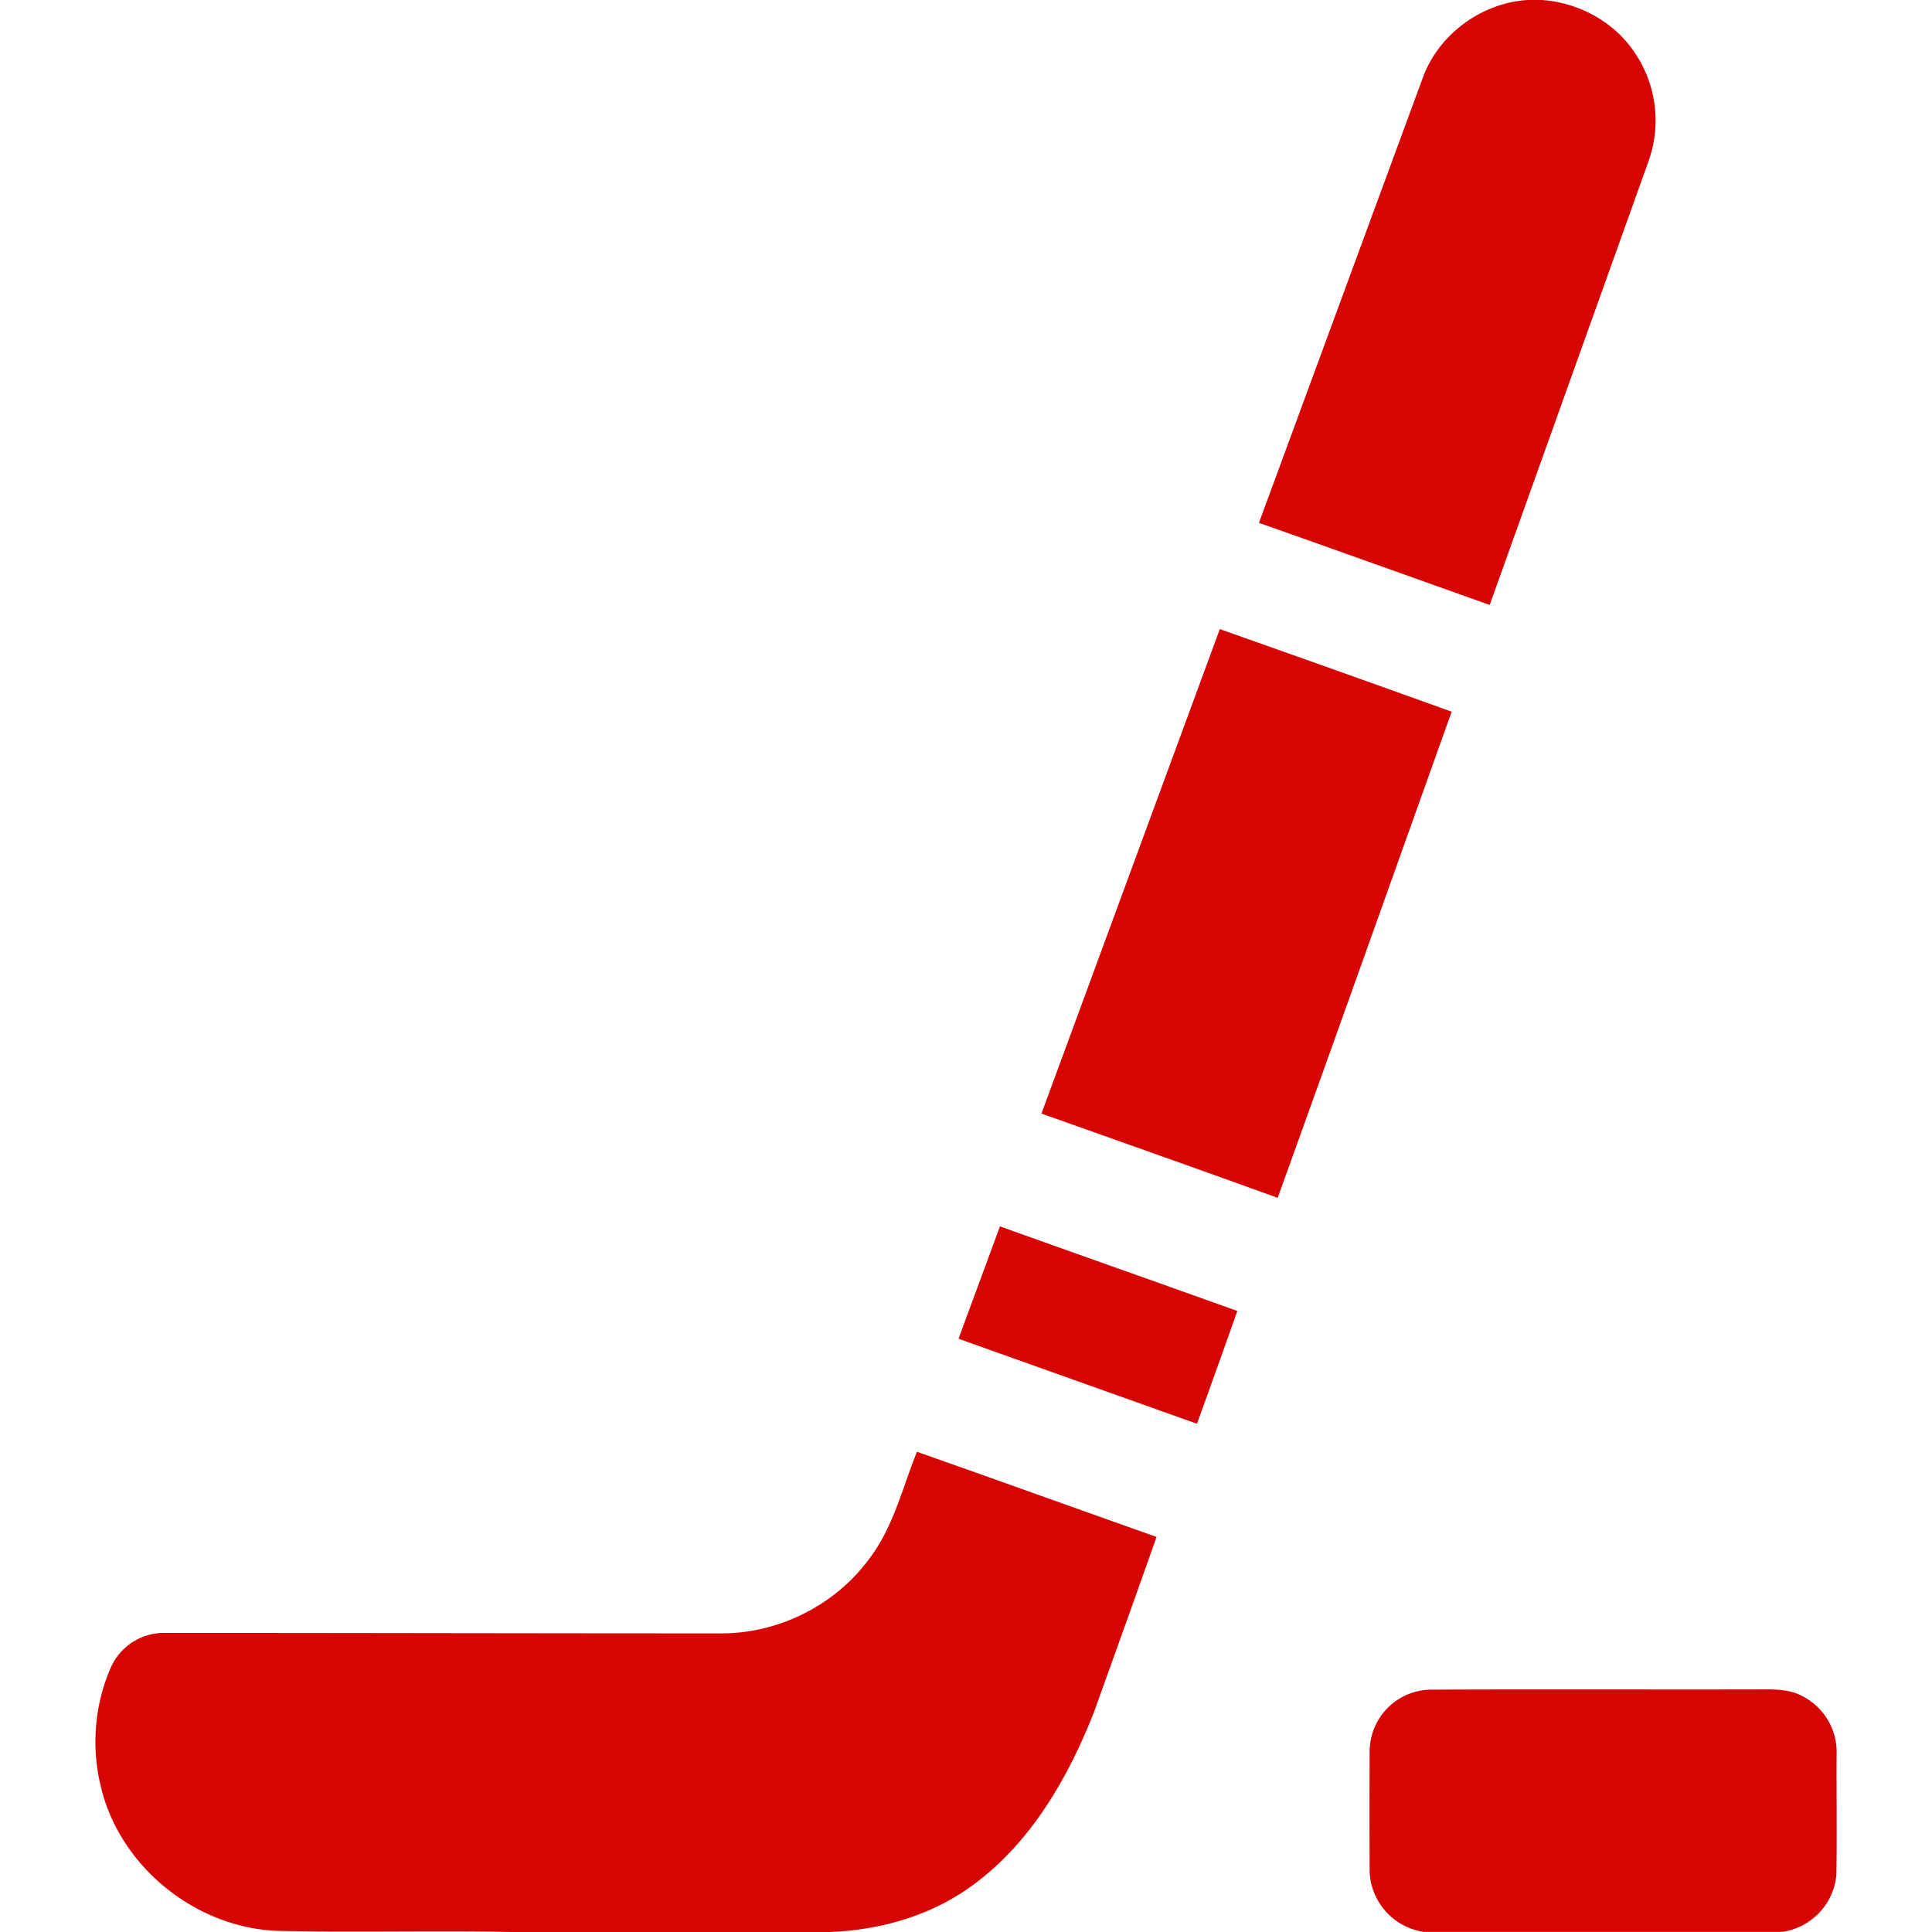 <?xml version="1.0" encoding="UTF-8"?>
<svg xmlns="http://www.w3.org/2000/svg" width="16" height="16" fill="none">
  <g clip-path="url(#clip0_6035_212)" fill="#D70404">
    <path d="M12.667 0h.101c.295.02.582.17.754.413a1 1 0 01.13.923L12.337 5.01c-.637-.227-1.274-.455-1.911-.68L11.779.655c.13-.371.496-.638.888-.656zm-2.565 5.21c.64.226 1.281.454 1.92.684-.48 1.342-.957 2.685-1.441 4.026-.651-.236-1.304-.466-1.956-.698l1.477-4.012zM8.28 10.156c.656.235 1.312.466 1.967.701-.11.312-.222.623-.334.934l-1.975-.704.343-.93zm-.686 1.867c.662.233 1.322.471 1.984.705-.171.486-.346.971-.52 1.456-.213.538-.515 1.066-.987 1.417-.346.261-.779.385-1.208.399h-2.63c-.65-.013-1.3.006-1.949-.01-.675-.032-1.297-.539-1.45-1.199-.08-.328-.05-.683.088-.991a.483.483 0 01.452-.277c1.532 0 3.064.004 4.597.004.474.002.942-.231 1.224-.613.202-.261.277-.59.399-.891zm3.749 2.477a.513.513 0 01.499-.507c.917-.004 1.834 0 2.751-.002.112-.001.23 0 .332.055a.52.52 0 01.285.483c-.002.333.004.666-.002 1a.526.526 0 01-.448.47h-2.969a.525.525 0 01-.448-.498 87.898 87.898 0 010-1.001z"></path>
  </g>
  <defs>
    <clipPath id="clip0_6035_212">
      <path fill="#fff" d="M0 0h16v16H0z"></path>
    </clipPath>
  </defs>
</svg>
